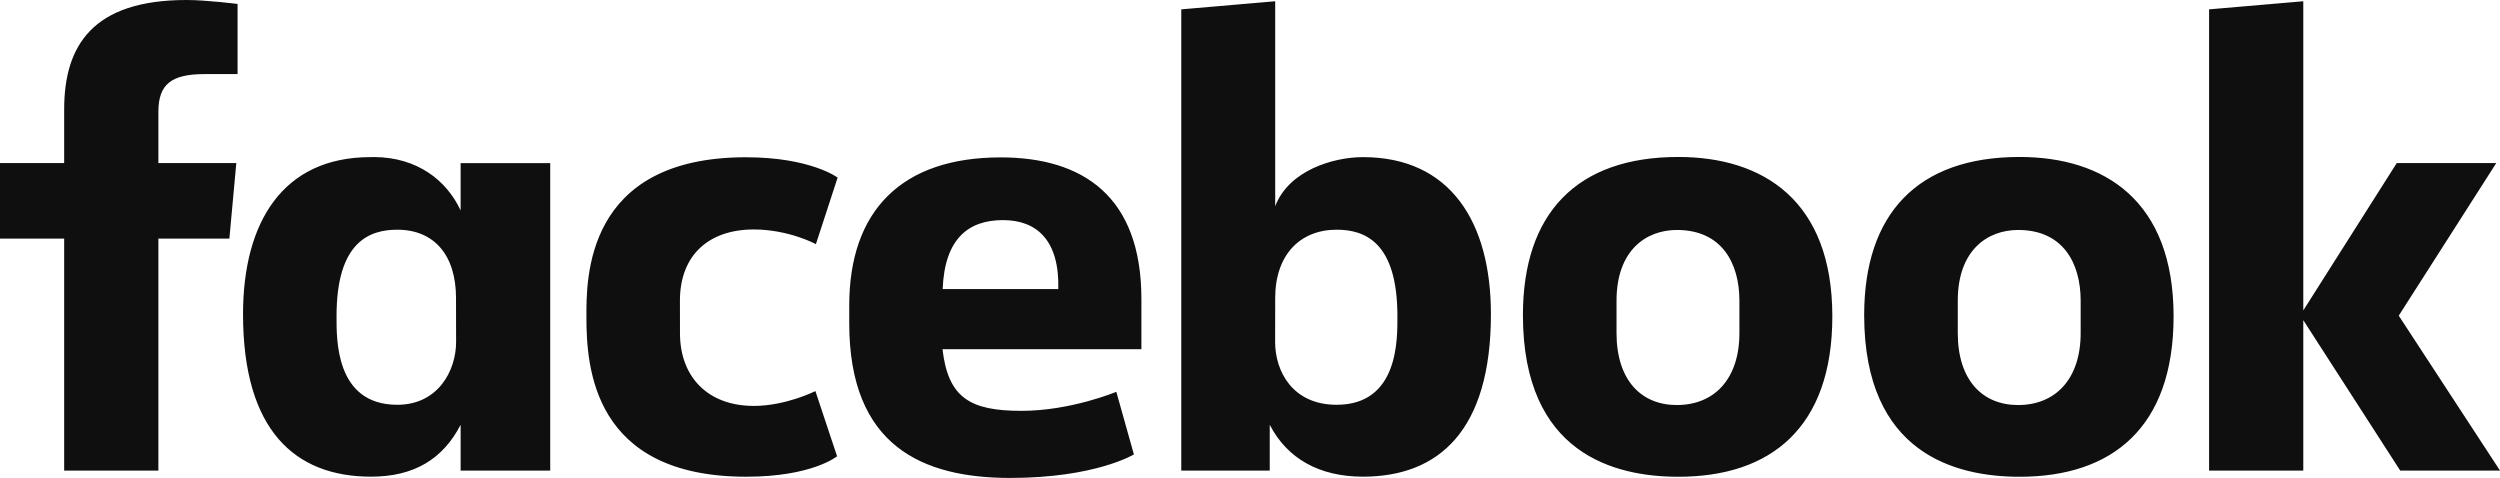 <svg width="136" height="26" viewBox="0 0 136 26" fill="none" xmlns="http://www.w3.org/2000/svg">
<path d="M8.616 25.599H3.491V12.981H0V8.872H3.491V5.949C3.491 2.485 5.035 0 10.146 0C11.226 0 12.924 0.215 12.924 0.215V4.03H11.141C9.325 4.03 8.616 4.576 8.616 6.084V8.872H12.855L12.478 12.981H8.616L8.616 25.599ZM20.374 8.544C20.299 8.544 20.223 8.547 20.147 8.548C15.395 8.548 13.221 12.079 13.221 17.091C13.221 23.404 16.041 25.931 20.184 25.931C22.554 25.931 24.111 24.946 25.058 23.107V25.601H29.932V8.874H25.058V11.446C24.285 9.791 22.684 8.563 20.374 8.544ZM21.613 12.496C23.609 12.496 24.807 13.871 24.807 16.21L24.812 18.599C24.812 20.176 23.822 22.02 21.613 22.02C18.218 22.02 18.308 18.398 18.308 17.192C18.308 13.134 20.118 12.496 21.613 12.496ZM31.901 17.238C31.901 15.206 31.802 8.555 40.575 8.555C44.096 8.555 45.567 9.661 45.567 9.661L44.385 13.281C44.385 13.281 42.916 12.483 41.003 12.483C38.552 12.483 36.988 13.886 36.988 16.355L36.991 18.126C36.991 20.498 38.5 22.082 41.008 22.082C42.751 22.082 44.358 21.276 44.358 21.276L45.537 24.821C45.537 24.821 44.192 25.934 40.599 25.934C32.247 25.934 31.901 19.967 31.901 17.238H31.901ZM74.146 8.548C78.898 8.548 81.106 12.079 81.106 17.091C81.106 23.404 78.286 25.931 74.143 25.931C71.773 25.931 70.021 24.946 69.074 23.107V25.601L64.261 25.599V0.509L69.371 0.068V11.22C70.109 9.269 72.533 8.548 74.146 8.548H74.146ZM72.713 12.496C70.718 12.496 69.371 13.871 69.371 16.21L69.367 18.599C69.364 20.176 70.299 22.02 72.713 22.02C76.109 22.02 76.019 18.398 76.019 17.192C76.019 13.134 74.21 12.496 72.713 12.496ZM54.433 8.562C49.043 8.562 46.198 11.465 46.198 16.623V17.581C46.198 24.276 50.194 26 54.958 26C59.588 26 61.684 24.721 61.684 24.721L60.728 21.314C60.728 21.314 58.262 22.35 55.57 22.35C52.78 22.35 51.579 21.648 51.272 18.998H62.092V16.265C62.092 10.67 58.899 8.562 54.433 8.562L54.433 8.562ZM54.563 11.974C56.429 11.974 57.638 13.104 57.571 15.724H51.281C51.39 12.966 52.694 11.974 54.563 11.974V11.974ZM91.296 8.539C85.761 8.539 82.847 11.62 82.847 17.141C82.847 24.716 87.87 25.936 91.305 25.936C96.334 25.936 99.679 23.262 99.679 17.21C99.679 10.911 95.918 8.539 91.296 8.539V8.539ZM91.226 12.51C93.66 12.51 94.624 14.309 94.624 16.357V18.118C94.624 20.599 93.275 22.034 91.217 22.034C89.292 22.034 87.939 20.692 87.939 18.118V16.357C87.939 13.613 89.549 12.51 91.226 12.51V12.51ZM109.859 8.539C104.325 8.539 101.411 11.62 101.411 17.141C101.411 24.716 106.434 25.936 109.869 25.936C114.897 25.936 118.243 23.262 118.243 17.21C118.243 10.911 114.481 8.539 109.859 8.539V8.539ZM109.79 12.51C112.224 12.51 113.188 14.309 113.188 16.357V18.118C113.188 20.599 111.838 22.034 109.781 22.034C107.856 22.034 106.503 20.692 106.503 18.118V16.357C106.503 13.613 108.113 12.51 109.79 12.51V12.51ZM120.174 25.599V0.509L125.299 0.068V16.886L130.383 8.872H135.796L130.492 17.172L136 25.599H130.572L125.299 17.416V25.599H120.174Z" fill="#0F0F0F"/>
</svg>
